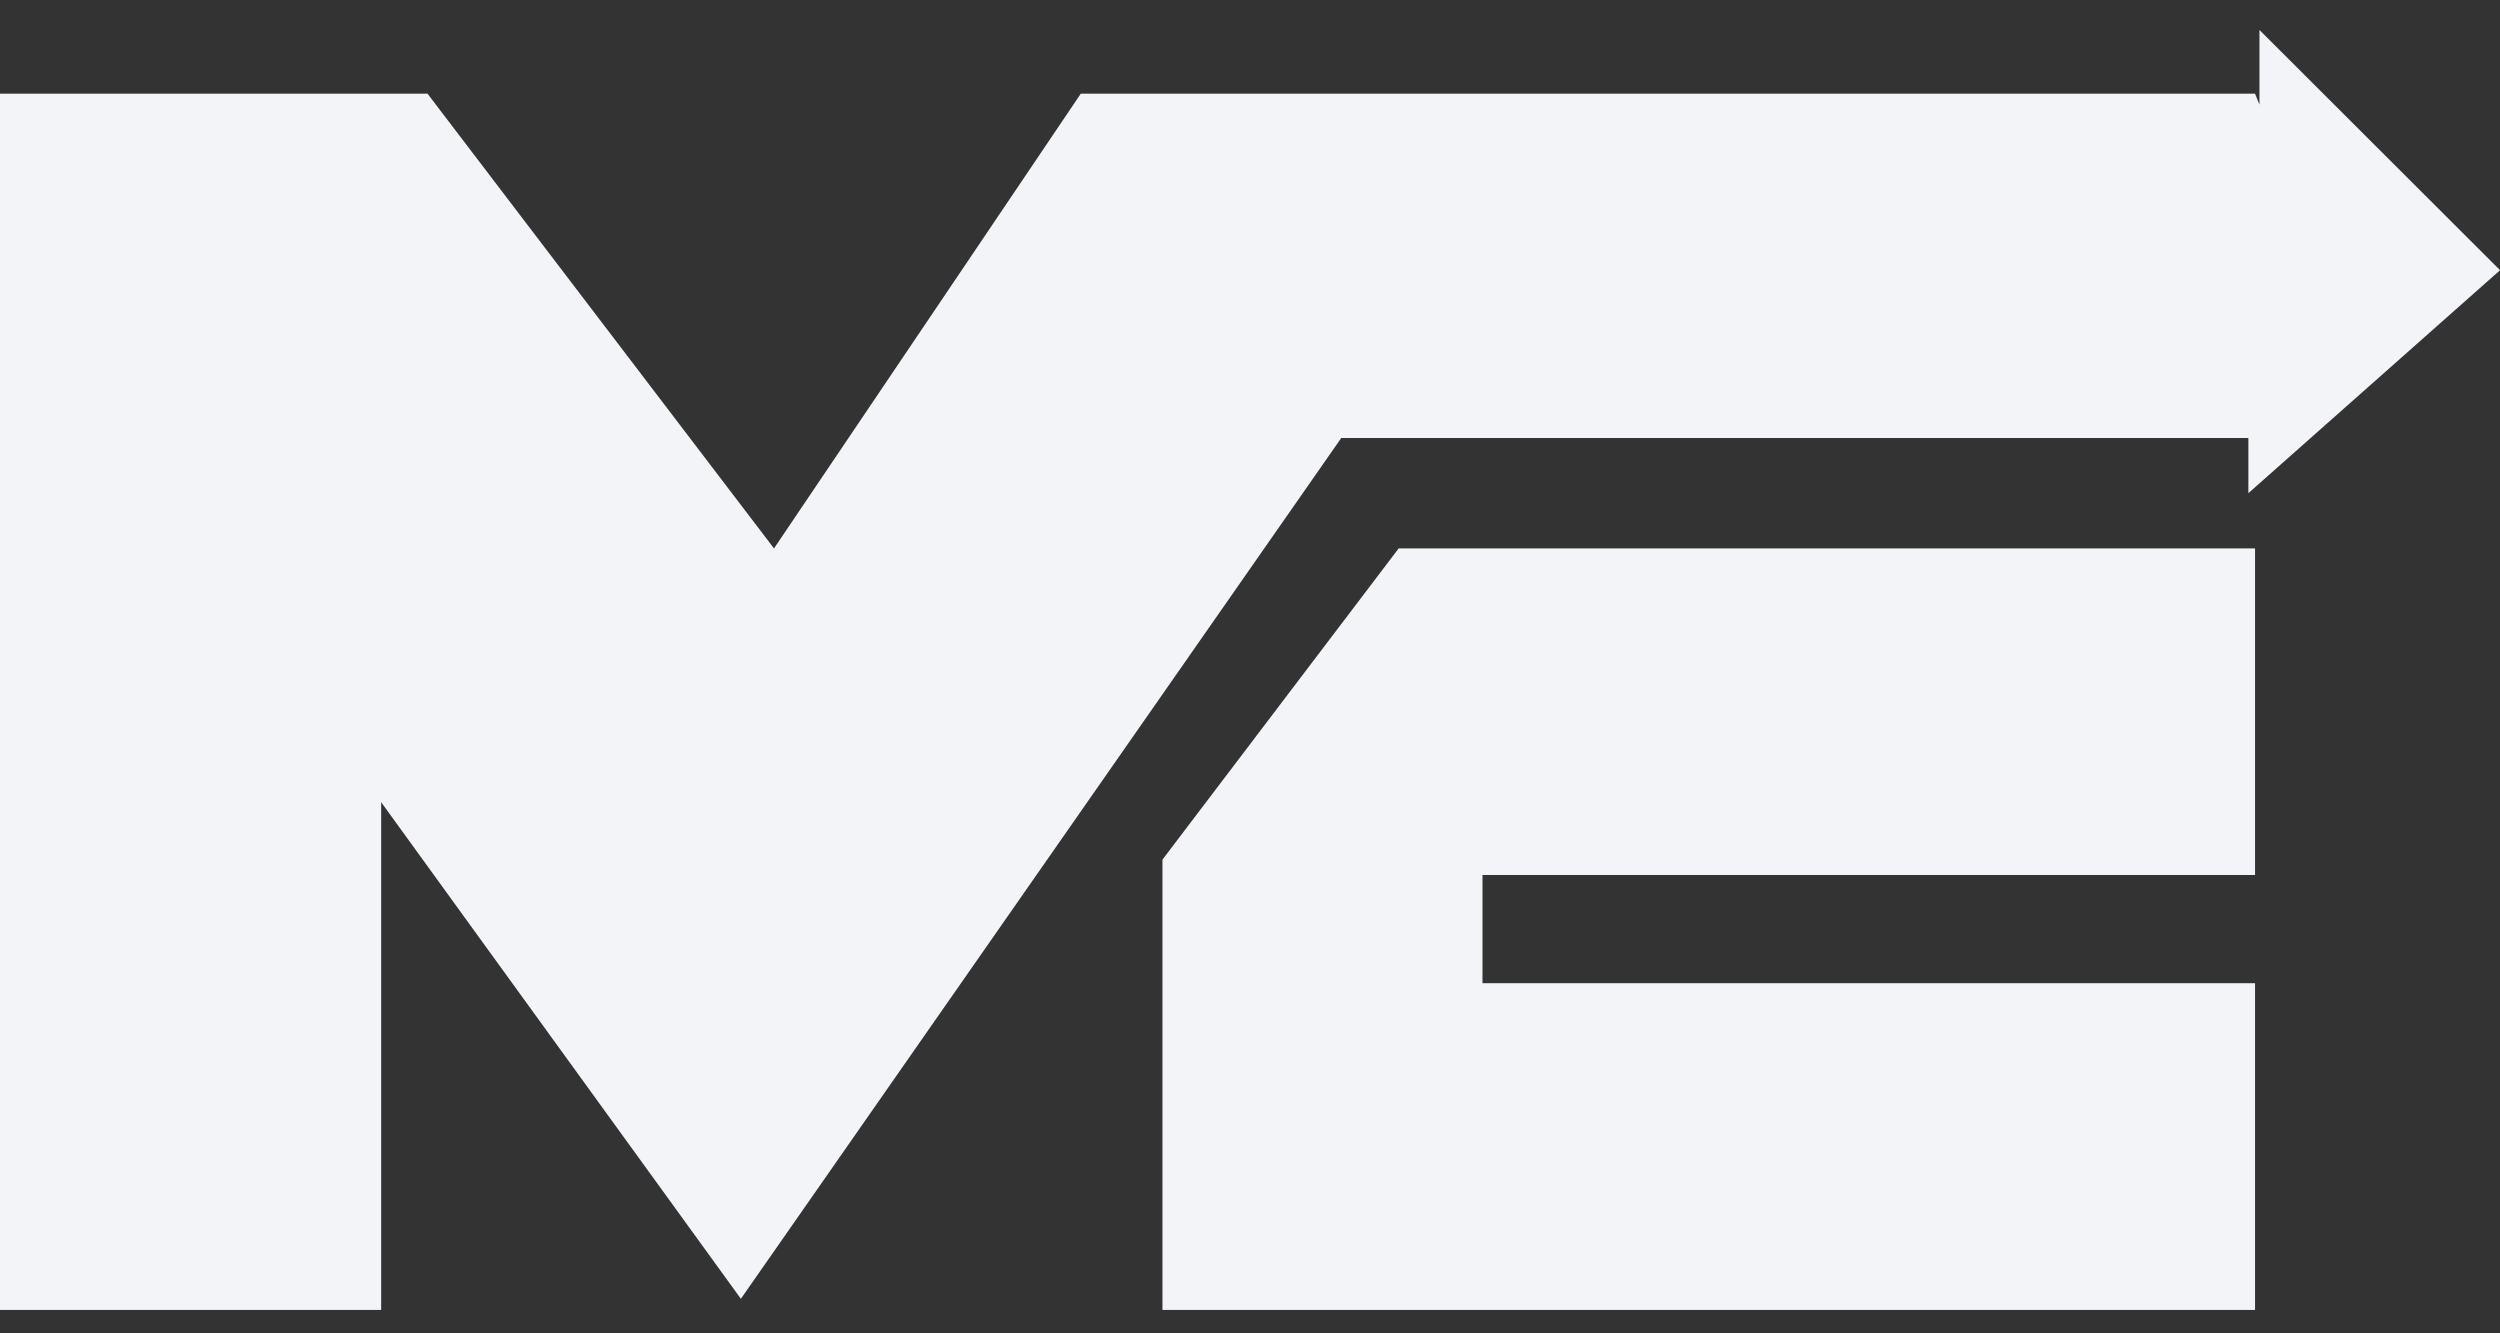 <?xml version="1.0" encoding="UTF-8"?> <svg xmlns="http://www.w3.org/2000/svg" width="60" height="32" viewBox="0 0 60 32" fill="none"><rect x="0" y="0" width="60" height="32" fill="#333333" stroke="none"/><g clip-path="url(#clip0_579_2820)"><path d="M54.121 2.248H25.939L18.576 13.162L10.26 2.248H0V31.439H9.148V19.253L17.781 31.171L32.19 10.512H53.961V11.836L60.001 6.485L54.227 0.719V2.512" fill="#F2F4F7"></path><path d="M27.899 20.631L33.568 13.162H54.121V21H35.58V23.596H54.121V31.439H27.899V20.631Z" fill="#F2F4F7"></path></g><defs><clipPath id="clip0_579_2820"><rect width="60.001" height="30.719" fill="white" transform="translate(0 0.719)"></rect></clipPath></defs></svg> 